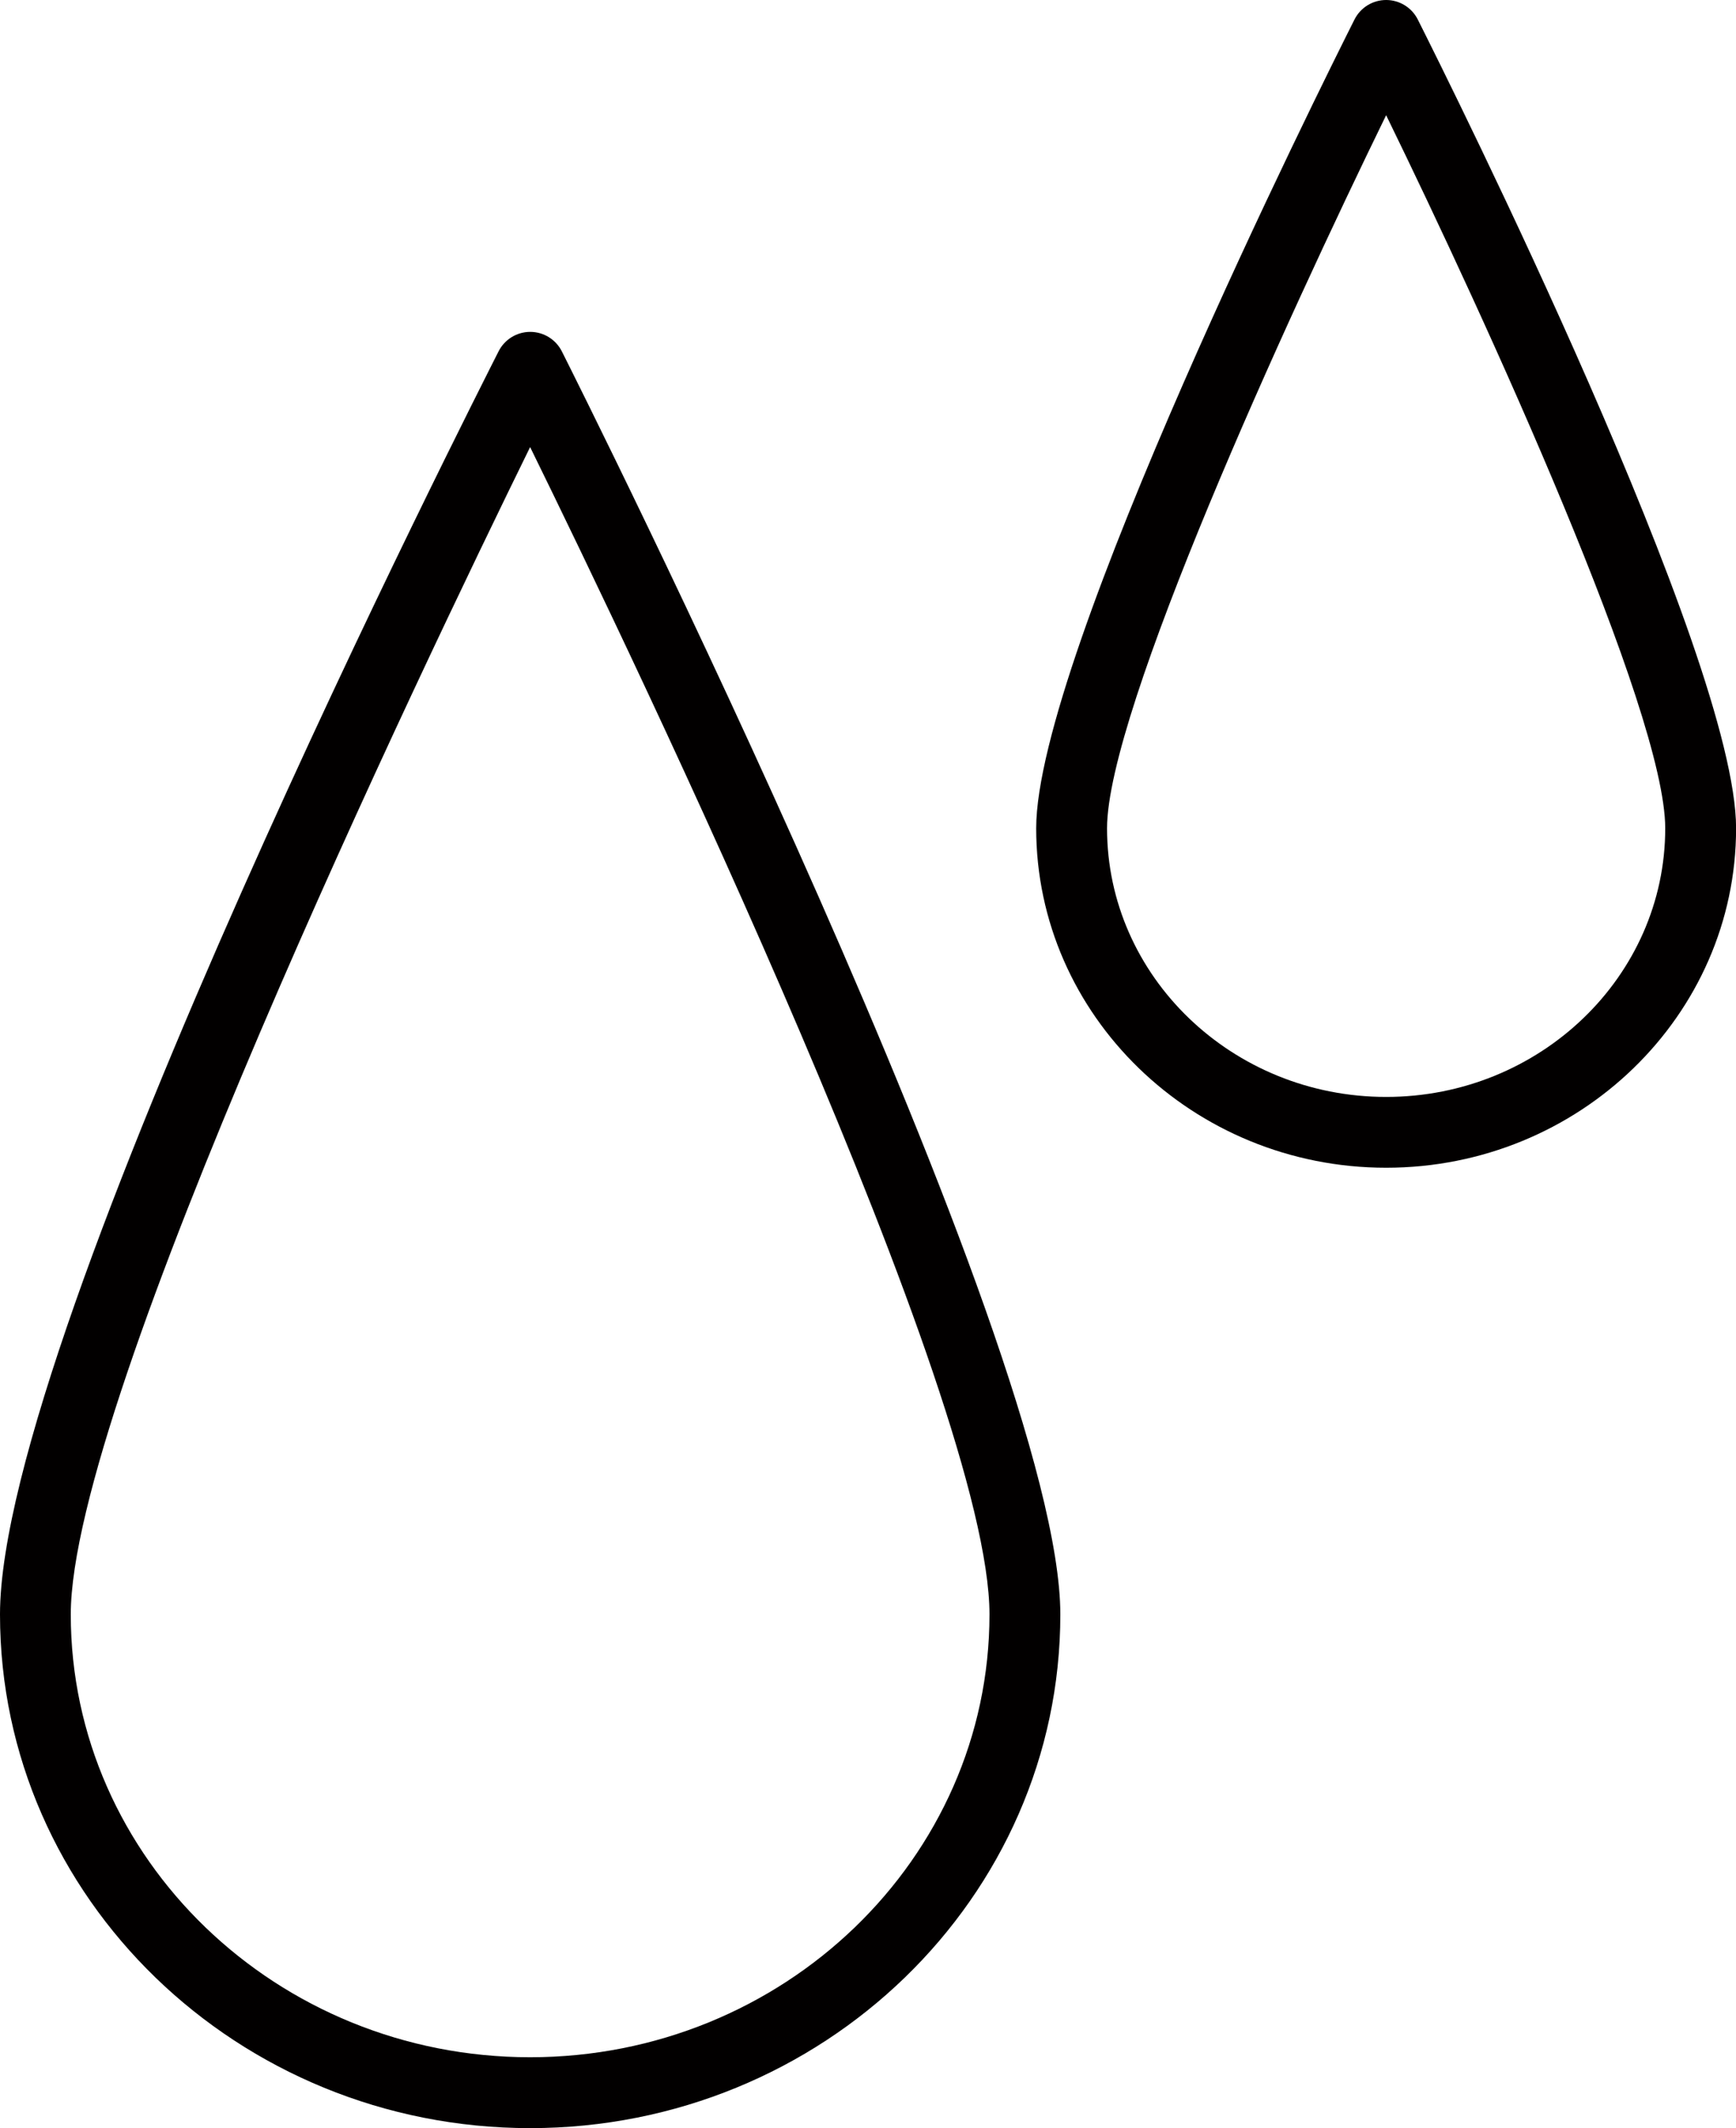 <?xml version="1.0" encoding="UTF-8"?>
<svg id="Layer_1" data-name="Layer 1" xmlns="http://www.w3.org/2000/svg" viewBox="0 0 208.5 255.47">
  <defs>
    <style>
      .cls-1 {
        fill: #020000;
      }
    </style>
  </defs>
  <path class="cls-1" d="M63.67,255.47c-35.11,0-63.67-27.66-63.67-61.67S57.43,47.04,59.88,42.18c.72-1.43,2.19-2.34,3.8-2.34s3.08.91,3.8,2.34c2.44,4.85,59.87,119.27,59.87,151.62,0,34-28.56,61.67-63.67,61.67ZM63.67,53.67c-13.04,26.56-55.17,114.35-55.17,140.13,0,29.31,24.75,53.16,55.17,53.16s55.17-23.85,55.17-53.16c0-25.78-42.13-113.57-55.17-140.13Z"/>
  <path class="cls-1" d="M166.48,140.18c-23.17,0-42.03-18.28-42.03-40.75,0-20.58,34.32-89.32,38.23-97.09.72-1.43,2.19-2.34,3.8-2.34s3.08.91,3.8,2.34c3.91,7.77,38.23,76.51,38.23,97.09,0,22.47-18.85,40.75-42.03,40.75ZM166.48,13.83c-11.98,24.53-33.52,71.55-33.52,85.6,0,17.78,15.04,32.25,33.52,32.25s33.52-14.47,33.52-32.25c0-14.04-21.54-61.07-33.52-85.6Z"/>
</svg>